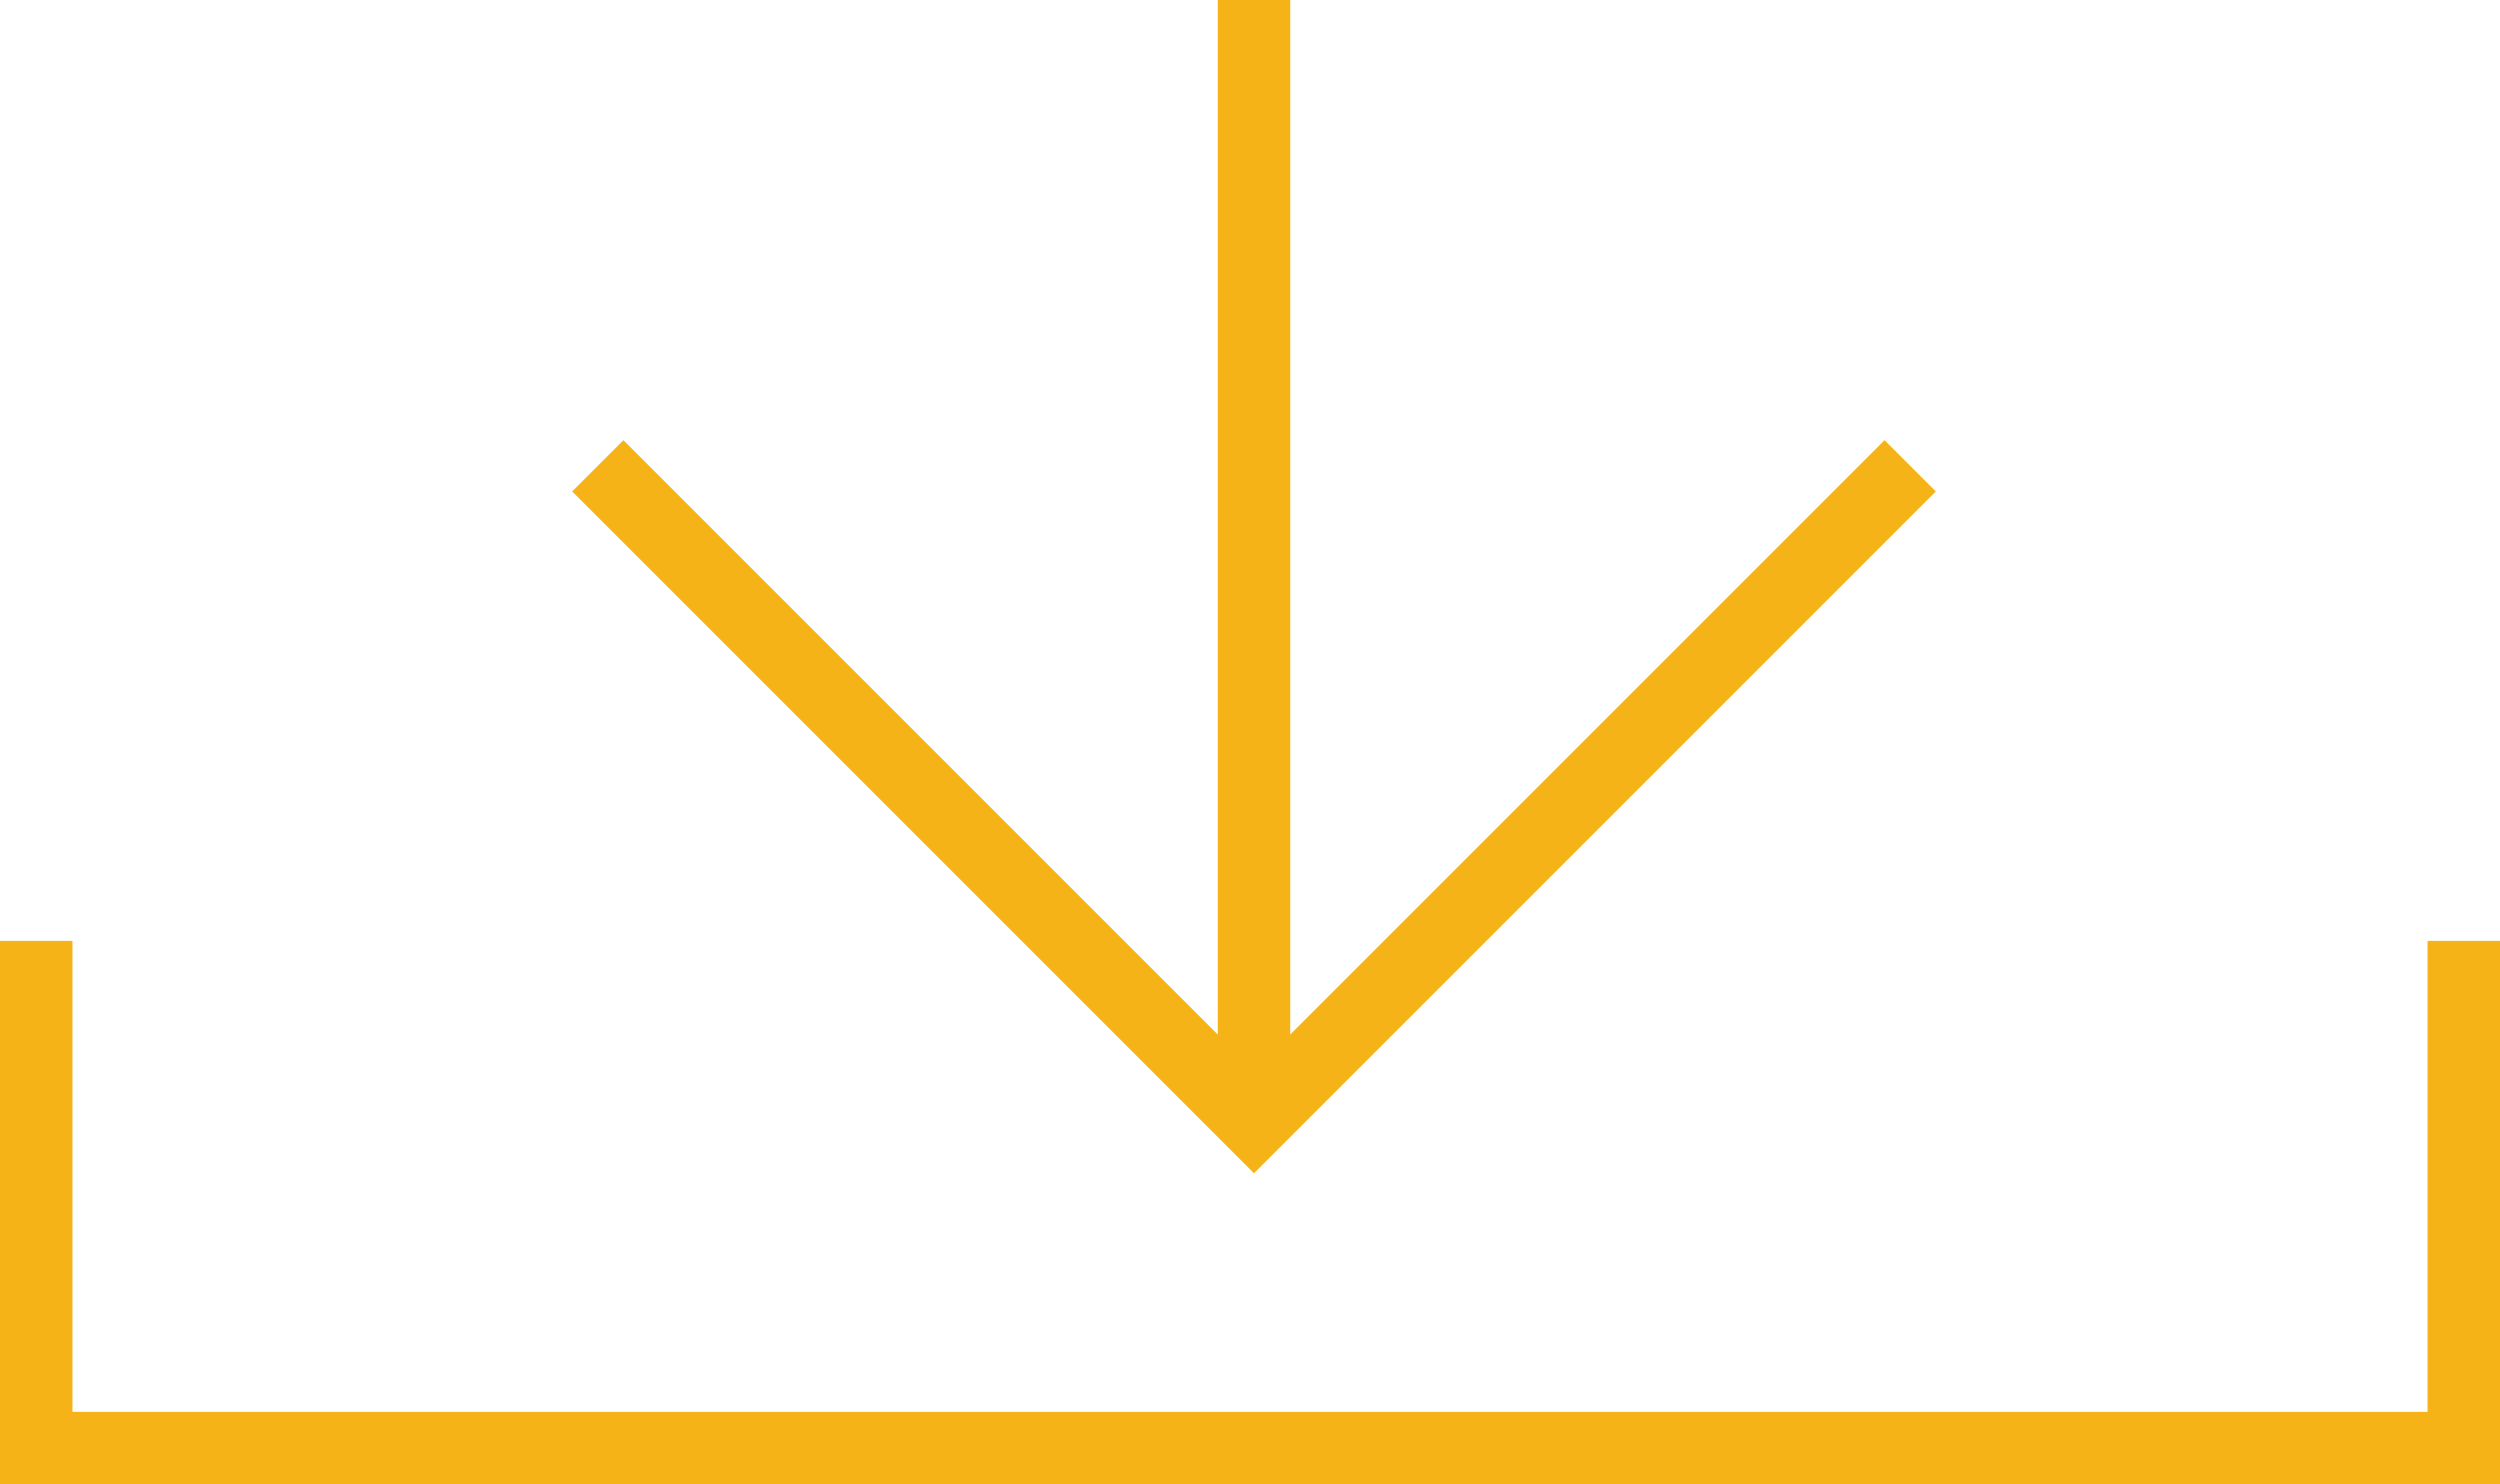 <svg xmlns="http://www.w3.org/2000/svg" width="69" height="40.968" viewBox="0 0 69 40.968">
  <g id="Сгруппировать_46" data-name="Сгруппировать 46" transform="translate(-1075.5 -825.032)">
    <path id="Контур_106" data-name="Контур 106" d="M11029,651v14h67V651" transform="translate(-9952.5 200)" fill="none" stroke="#f5b317" stroke-width="2"/>
    <g id="Сгруппировать_24" data-name="Сгруппировать 24" transform="translate(575.228 1174.532) rotate(-90)">
      <line id="Линия_1" data-name="Линия 1" x2="30.968" transform="translate(318.532 534.883)" fill="none" stroke="#f5b317" stroke-width="2"/>
      <path id="Контур_53" data-name="Контур 53" d="M-2625-1288l18.111-18.111,18.111,18.111" transform="translate(1624.643 -2072.007) rotate(-90)" fill="none" stroke="#f5b317" stroke-width="2"/>
    </g>
  </g>
</svg>
